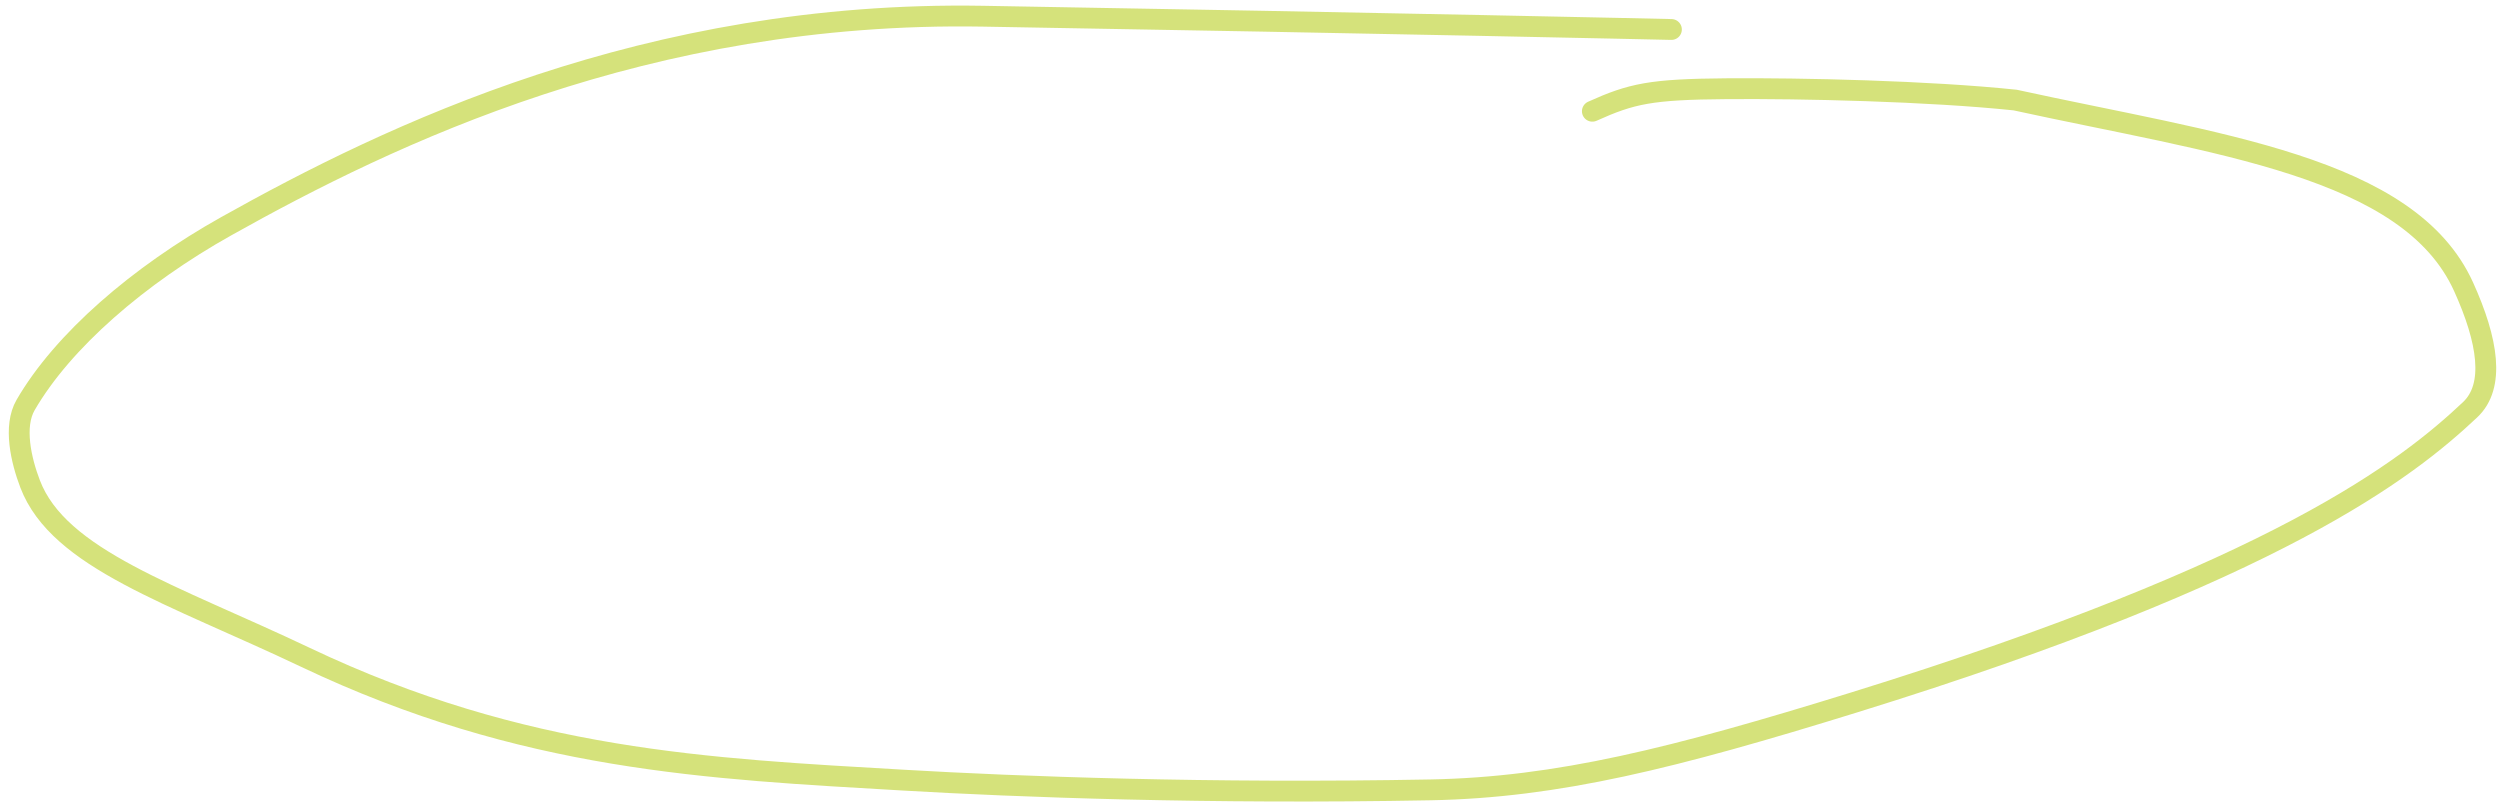 <svg width="240" height="77" viewBox="0 0 240 77" fill="none" xmlns="http://www.w3.org/2000/svg">
<path d="M160.456 2.831C159.234 2.803 134.159 2.236 94.364 1.556C62.102 1.005 37.455 12.906 21.718 21.719C13.296 26.436 6.025 32.725 2.458 38.88C1.269 40.932 2.023 44.183 2.889 46.454C5.642 53.678 16.519 57.021 29.324 63.105C50.278 73.06 67.984 73.797 86.794 74.897C97.58 75.528 116.049 76.234 137.348 75.827C149.514 75.594 160.652 72.805 178.006 67.431C218.758 54.809 231.099 45.008 237.129 39.337C239.549 37.06 238.845 32.699 236.506 27.534C231.261 15.947 212.756 13.825 193.452 9.605C185.152 8.736 172.929 8.459 165.711 8.517C158.492 8.574 156.649 8.973 152.867 10.679" stroke="#D5E27B" stroke-width="2" stroke-linecap="round"/>
</svg>
